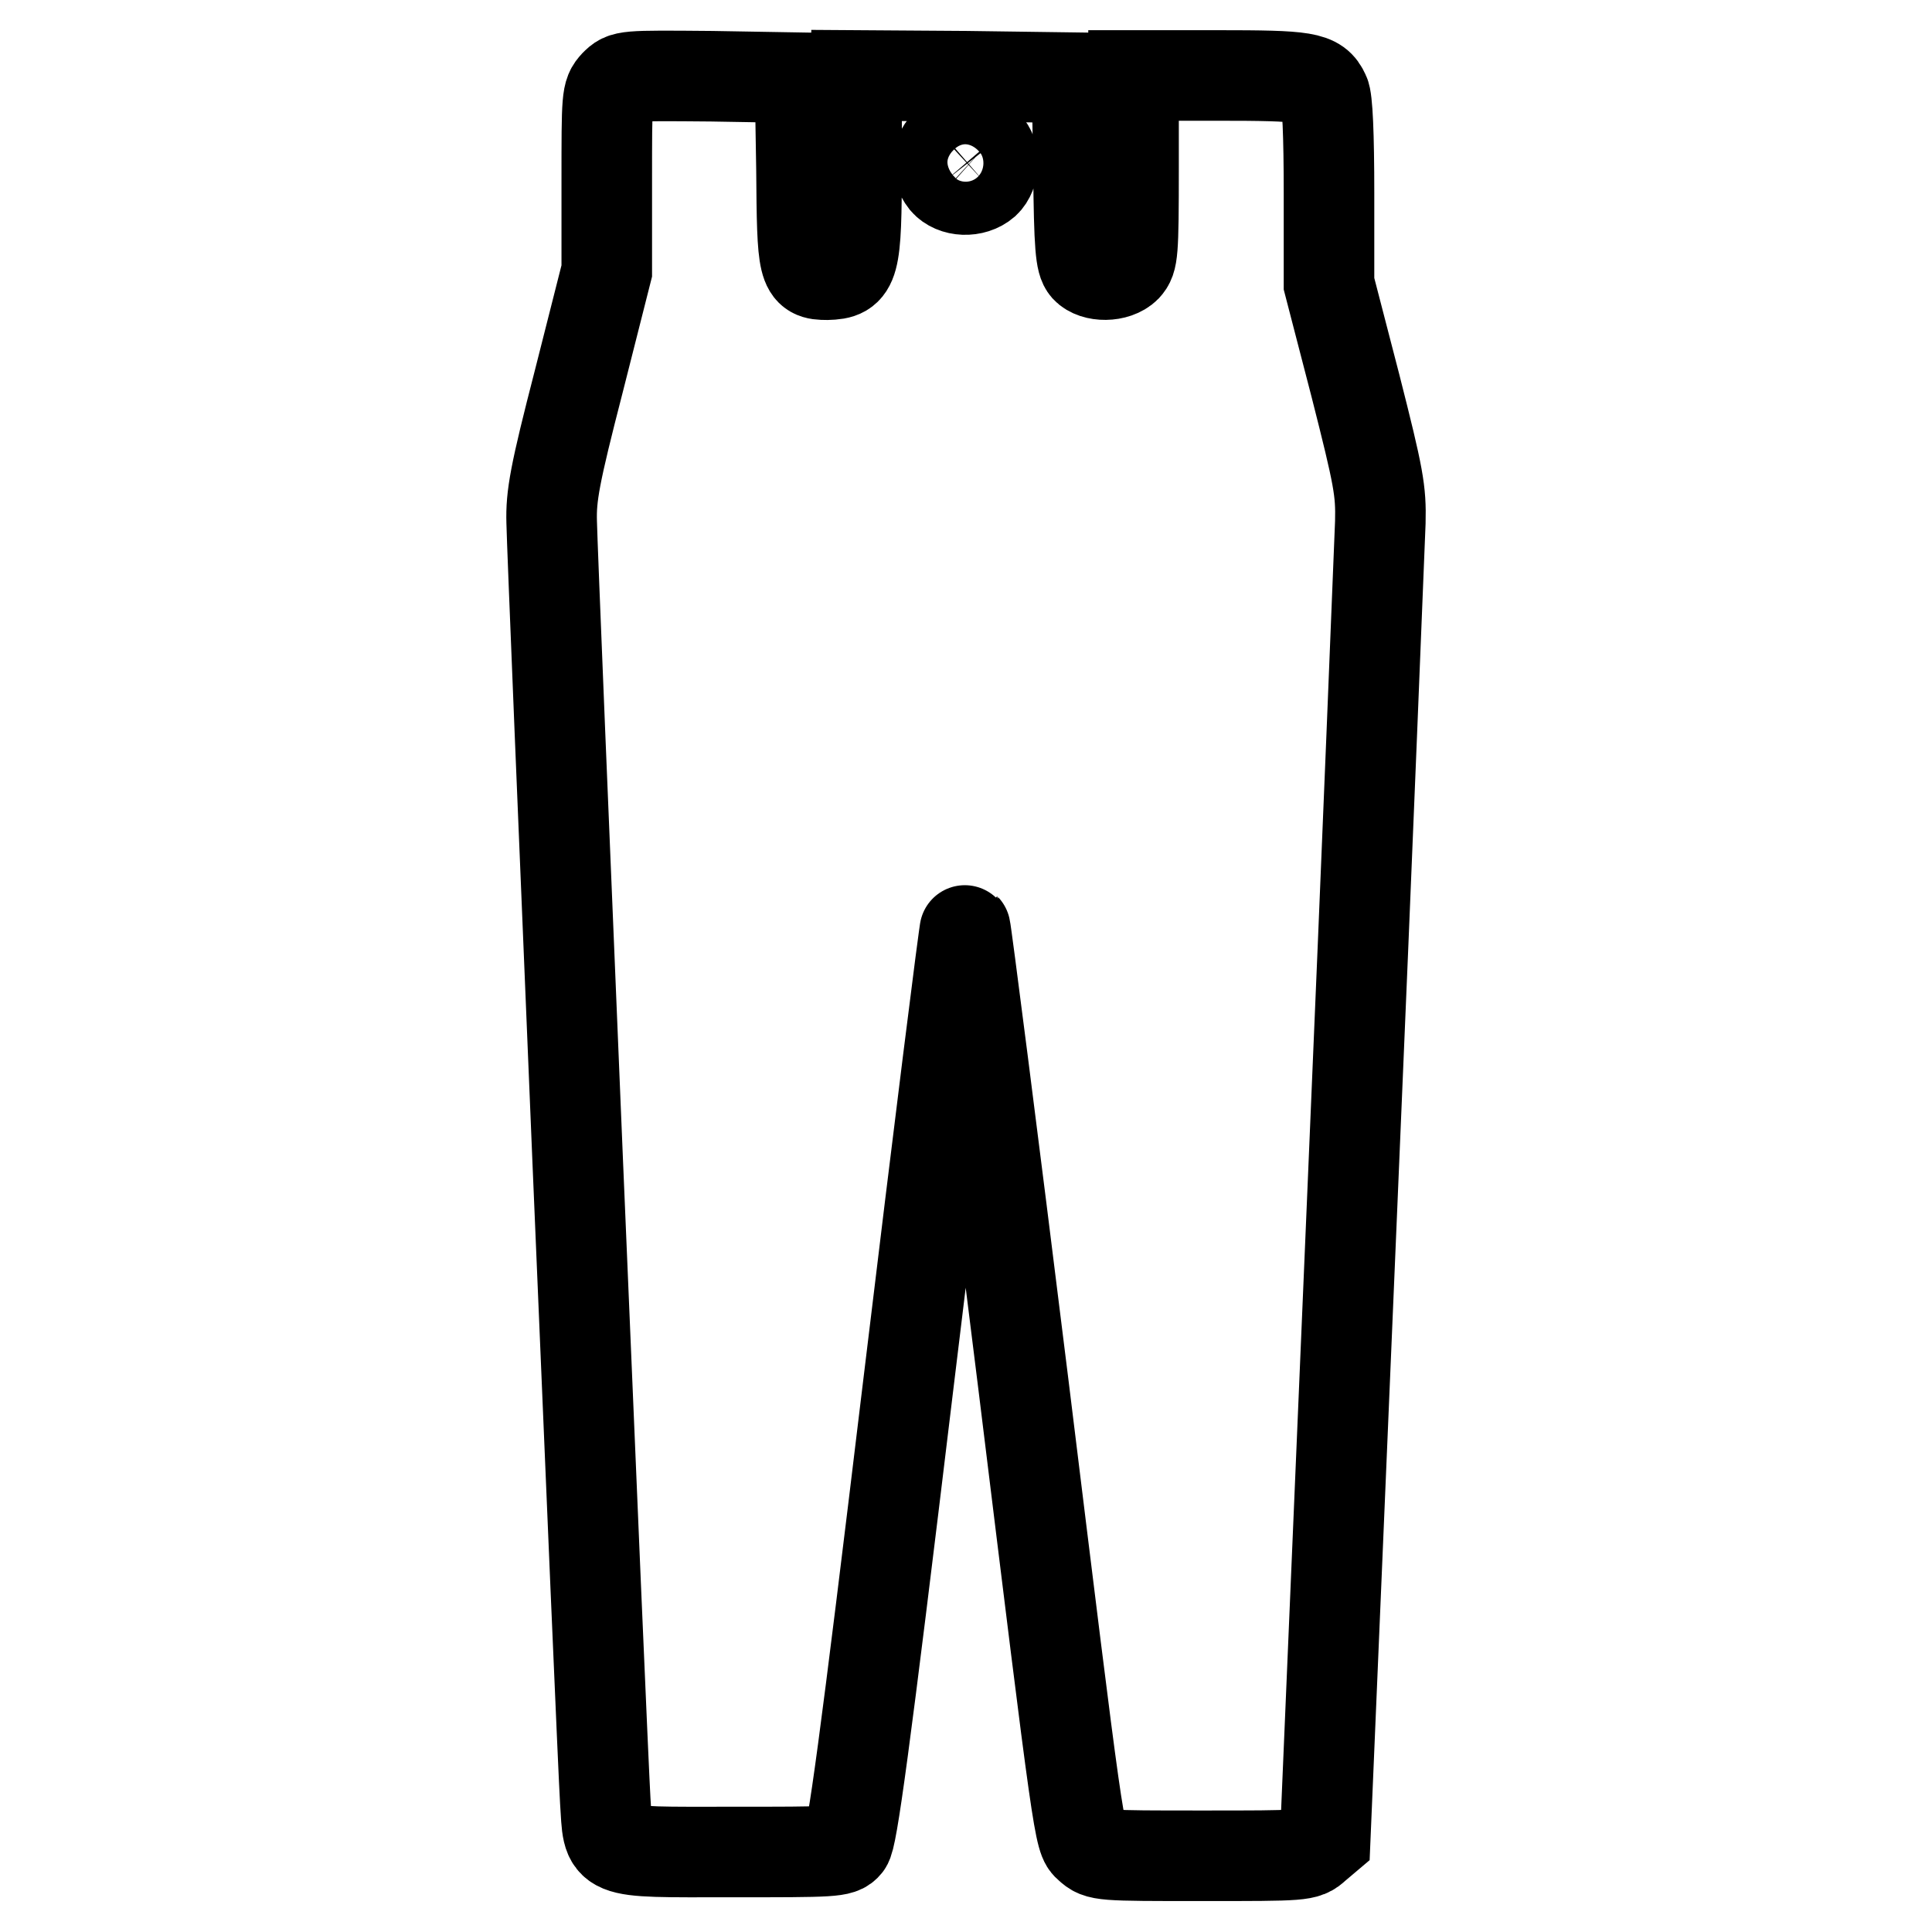 <?xml version="1.0" encoding="utf-8"?>
<!-- Svg Vector Icons : http://www.onlinewebfonts.com/icon -->
<!DOCTYPE svg PUBLIC "-//W3C//DTD SVG 1.1//EN" "http://www.w3.org/Graphics/SVG/1.1/DTD/svg11.dtd">
<svg version="1.1" xmlns="http://www.w3.org/2000/svg" xmlns:xlink="http://www.w3.org/1999/xlink" x="0px" y="0px" viewBox="0 0 256 256" enable-background="new 0 0 256 256" xml:space="preserve">
<g><g><g><path stroke-width="12" fill-opacity="0" stroke="#000000"  d="M81.5,11.2c-1.1,1.2-1.1,1.6-1.1,12.9v11.8l-3.7,14.6c-3.2,12.4-3.7,15.2-3.6,18.7c0.1,5.4,6.7,163.1,7.1,169.4c0.5,7.2-0.7,6.8,16.7,6.8c13.5,0,14.5,0,15.3-1c0.7-0.8,2.3-12.3,8.2-61.3c4-33.2,7.4-60.2,7.5-60.1c0.1,0.1,3.6,27.3,7.7,60.4c7.4,60.2,7.4,60.2,8.7,61.3c1.3,1.2,1.6,1.2,15,1.2c13.4,0,13.7,0,15-1.2l1.3-1.1l3.6-84.9c2-46.7,3.6-87,3.7-89.5c0.1-4.2-0.2-5.9-3.3-18.1l-3.5-13.5v-12c0-7.7-0.2-12.5-0.6-13.2c-1-2.2-2.4-2.4-14.2-2.4h-11.1v12.2c0,11.5-0.1,12.2-1,13.2c-1.3,1.3-4.2,1.3-5.3,0.1c-0.7-0.8-0.9-2.7-1-13.1l-0.2-12.1l-14.6-0.2L113.5,10v11.7c0,13.7-0.3,14.6-3.9,14.7c-3.2,0-3.3-0.6-3.4-14L106,10.3l-11.7-0.2C82.7,10,82.7,10,81.5,11.2z M130.7,19.2c1.2,1.1,1.1,3.8-0.2,5c-1.5,1.3-4.1,1.2-5.3-0.2C122.3,20.3,127.1,16,130.7,19.2z"/></g></g></g>
</svg>